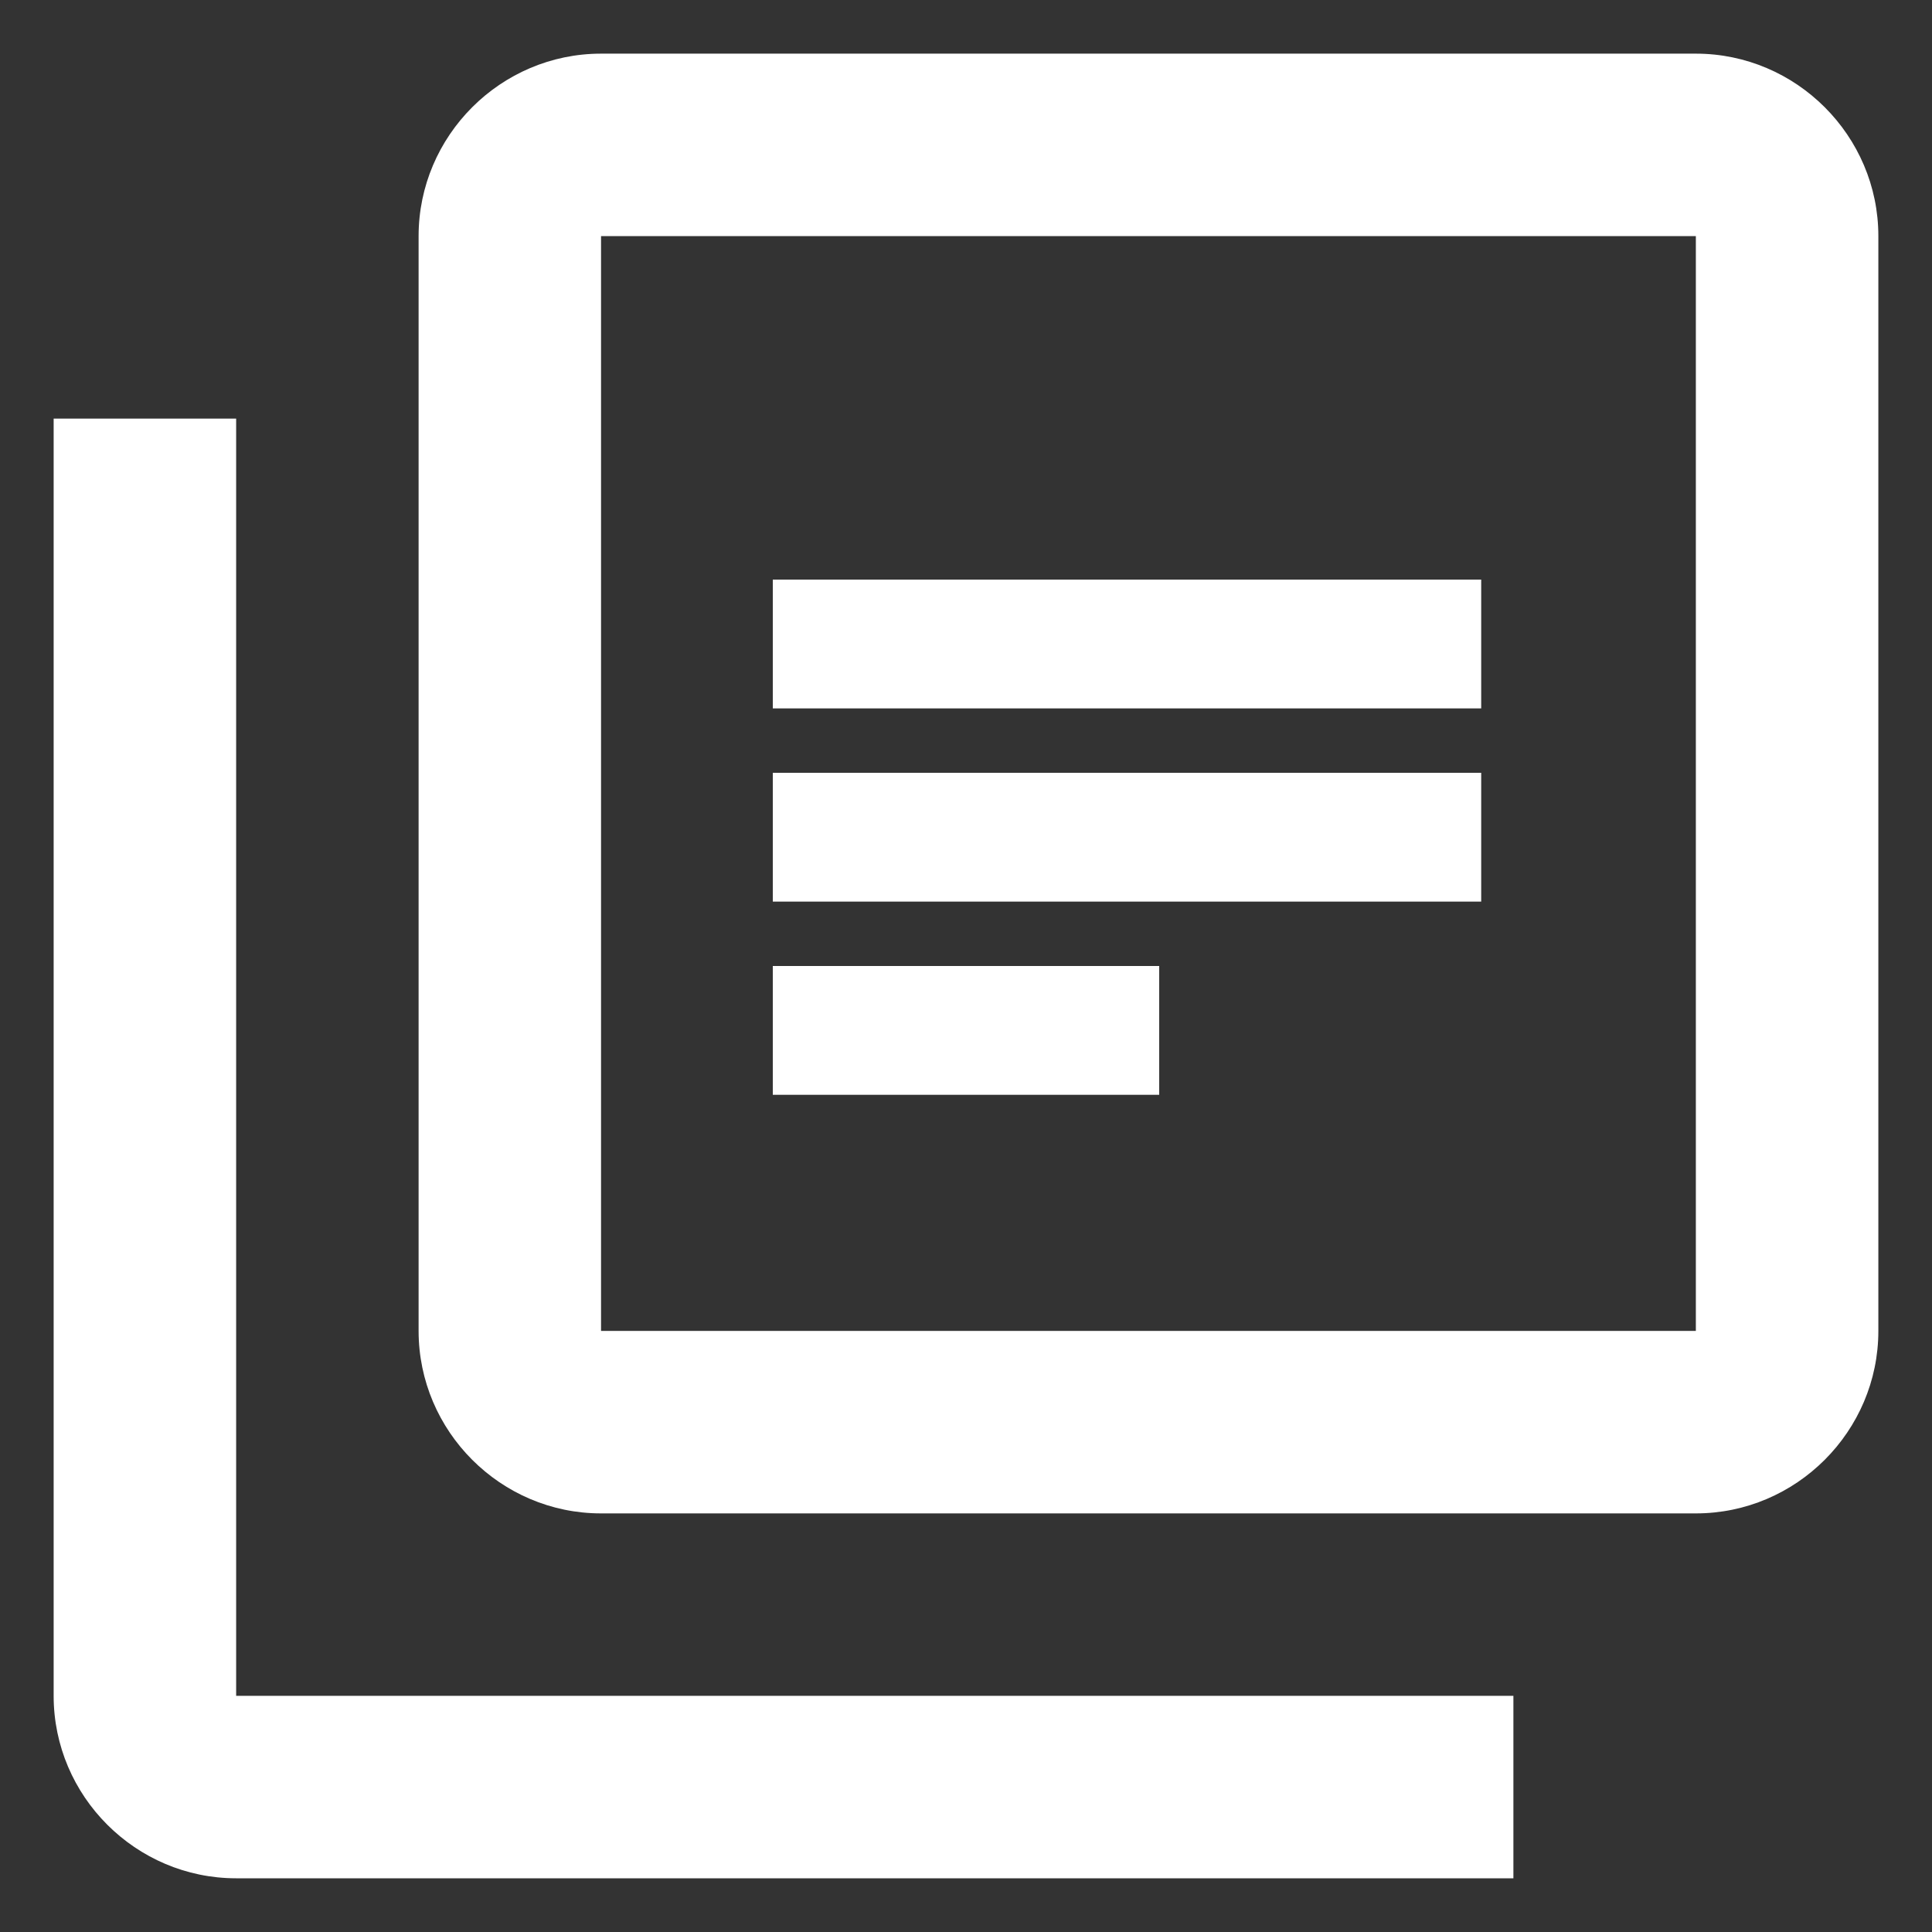 <?xml version="1.0" encoding="UTF-8"?> <svg xmlns="http://www.w3.org/2000/svg" width="30" height="30" viewBox="0 0 30 30" fill="none"><rect x="0" y="0" width="30" height="30" fill="#333333" stroke="none"/> <path fill-rule="evenodd" clip-rule="evenodd" d="M9.333 0.833H26.333C27.892 0.833 29.167 2.108 29.167 3.666V20.666C29.167 22.225 27.892 23.5 26.333 23.5H9.333C7.775 23.5 6.5 22.225 6.5 20.666V3.666C6.5 2.108 7.775 0.833 9.333 0.833ZM0.833 6.5H3.667V26.333H23.5V29.166H3.667C2.108 29.166 0.833 27.891 0.833 26.333V6.5ZM26.333 20.666H9.333V3.666H26.333V20.666ZM23 12H12V14H23V12ZM12 15H18V17H12V15ZM23 9H12V11H23V9Z" fill="white"></path> </svg> 